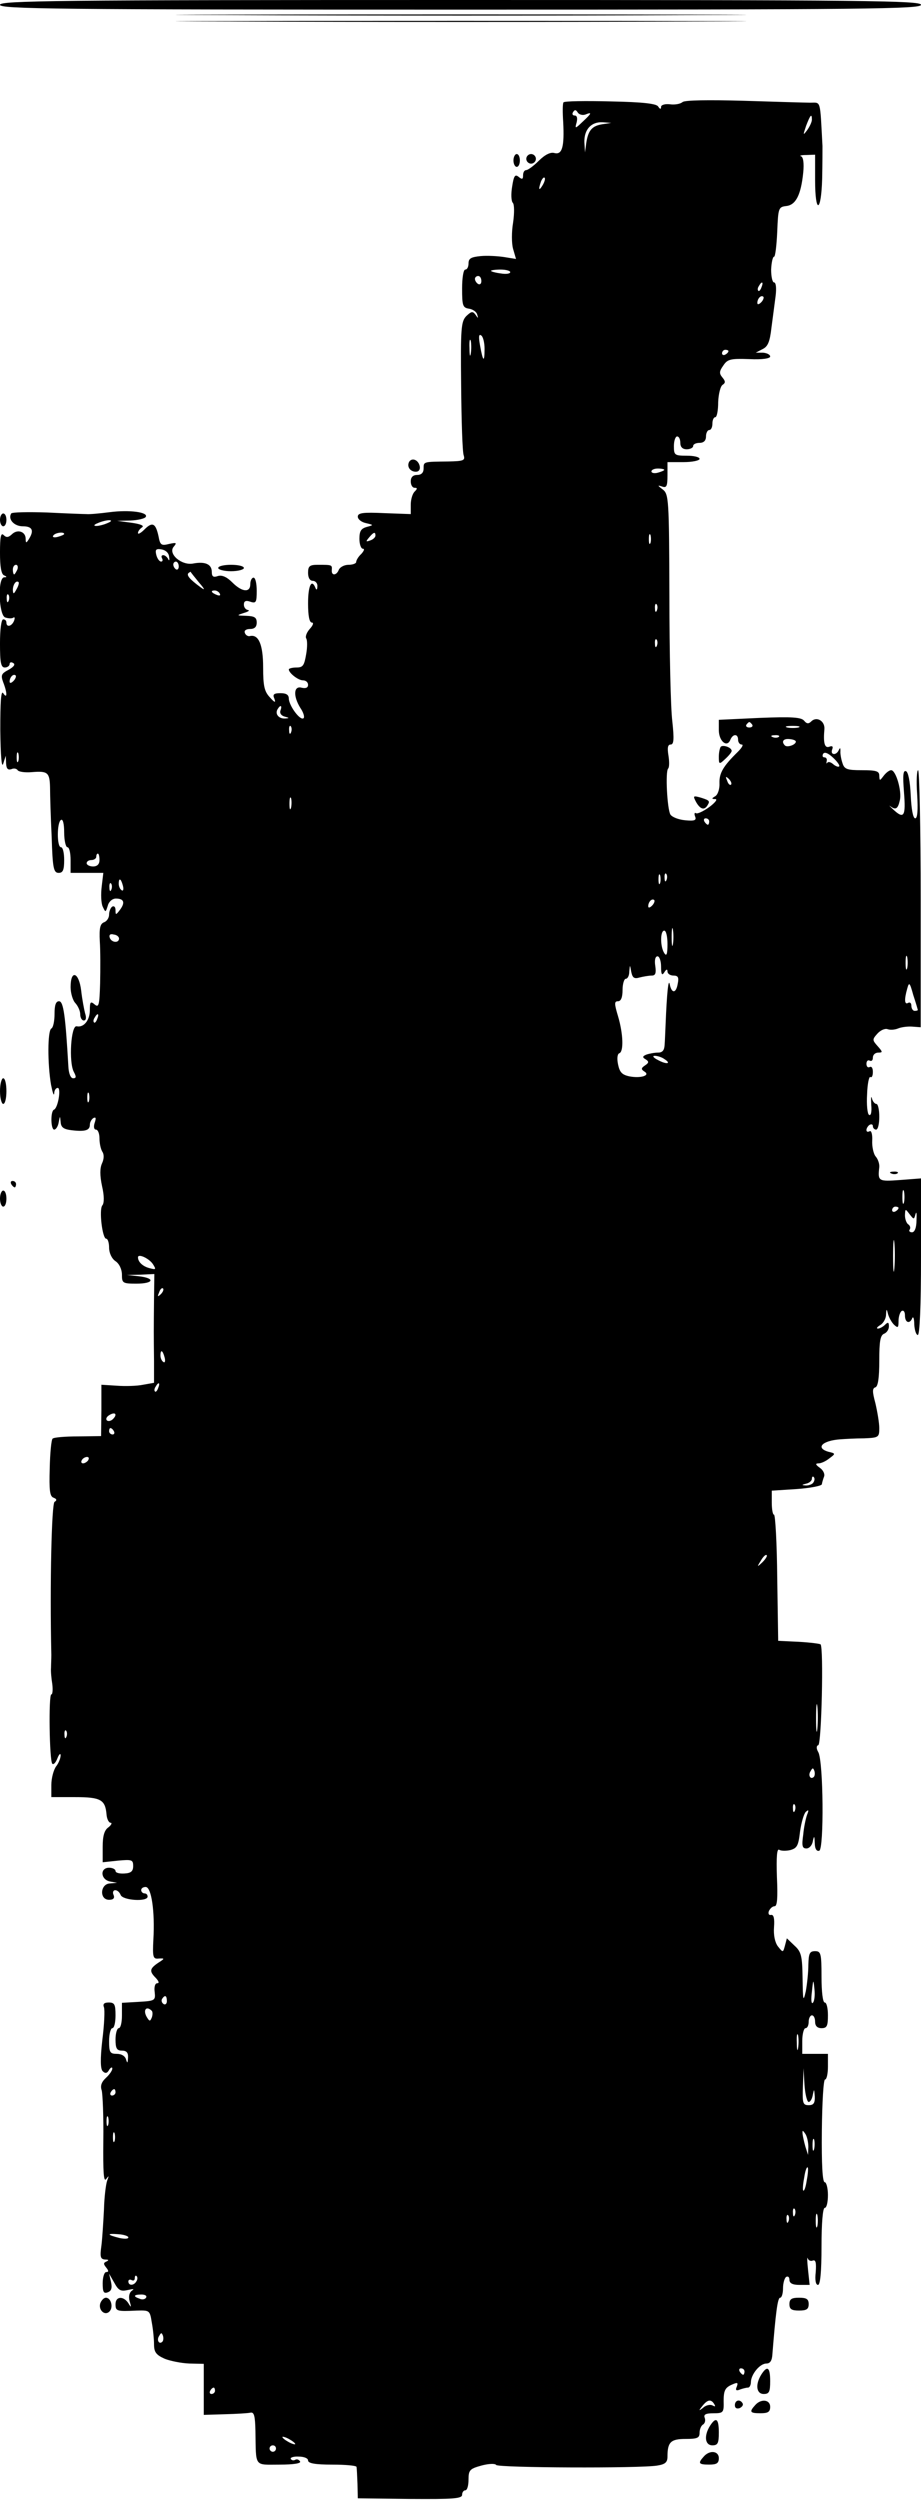 <?xml version="1.0" standalone="no"?>
<!DOCTYPE svg PUBLIC "-//W3C//DTD SVG 20010904//EN"
 "http://www.w3.org/TR/2001/REC-SVG-20010904/DTD/svg10.dtd">
<svg version="1.0" xmlns="http://www.w3.org/2000/svg"
 width="287pt" height="779pt" viewBox="0 0 287 779"
 preserveAspectRatio="xMidYMid meet">
<g transform="translate(0,779) scale(0.1,-0.1)"
fill="#000000" stroke="none">
<path d="M0 7775 c0 -13 166 -15 1435 -15 1269 0 1435 2 1435 15 0 13 -166 15
-1435 15 -1269 0 -1435 -2 -1435 -15z"/>
<path d="M718 7743 c398 -2 1046 -2 1440 0 394 1 69 2 -723 2 -792 0 -1115 -1
-717 -2z"/>
<path d="M718 7723 c398 -2 1046 -2 1440 0 394 1 69 2 -723 2 -792 0 -1115 -1
-717 -2z"/>
<path d="M1756 7471 c-3 -4 -3 -31 -1 -61 4 -77 -3 -103 -27 -97 -12 4 -30 -5
-49 -24 -16 -16 -34 -29 -39 -29 -6 0 -10 -7 -10 -16 0 -13 -3 -14 -14 -5 -11
9 -15 3 -20 -30 -4 -23 -3 -46 2 -51 5 -5 5 -32 1 -61 -5 -29 -5 -66 0 -83 l9
-31 -37 6 c-20 3 -53 5 -73 3 -30 -3 -38 -7 -38 -23 0 -10 -4 -19 -10 -19 -6
0 -10 -26 -10 -59 0 -54 2 -60 22 -63 12 -2 23 -10 25 -18 4 -13 3 -13 -5 -1
-9 12 -13 11 -29 -4 -16 -17 -18 -36 -16 -217 1 -109 4 -207 8 -217 5 -16 -1
-18 -47 -19 -79 -1 -78 0 -78 -22 0 -13 -7 -20 -20 -20 -13 0 -20 -7 -20 -20
0 -11 5 -20 12 -20 9 0 9 -3 0 -12 -7 -7 -12 -25 -12 -41 l0 -29 -82 3 c-67 3
-83 1 -83 -11 0 -8 11 -17 25 -20 25 -6 25 -6 3 -12 -18 -5 -23 -13 -23 -37 0
-17 5 -31 11 -31 6 0 3 -7 -5 -16 -9 -8 -16 -20 -16 -25 0 -5 -11 -9 -24 -9
-13 0 -26 -7 -30 -15 -7 -19 -24 -20 -22 -1 1 16 1 16 -44 16 -25 0 -30 -4
-30 -25 0 -16 6 -25 15 -25 8 0 15 -8 14 -17 0 -11 -3 -13 -6 -5 -12 30 -23 7
-23 -48 0 -39 4 -60 12 -60 6 0 4 -8 -6 -19 -10 -11 -15 -24 -12 -30 4 -5 4
-28 0 -50 -6 -35 -10 -41 -30 -41 -13 0 -24 -3 -24 -6 0 -11 29 -34 44 -34 9
0 16 -6 16 -14 0 -9 -7 -12 -20 -9 -25 7 -27 -26 -4 -63 9 -13 14 -28 10 -32
-10 -9 -45 38 -46 61 0 12 -8 17 -26 17 -21 0 -25 -4 -19 -17 5 -14 1 -13 -14
4 -17 18 -21 35 -21 93 0 71 -14 104 -41 98 -6 -2 -14 3 -16 10 -3 7 4 12 16
12 14 0 21 6 21 20 0 16 -7 20 -32 21 -31 1 -32 1 -8 9 14 4 19 8 13 9 -7 1
-13 8 -13 17 0 11 6 14 20 9 18 -6 20 -2 20 34 0 23 -4 41 -10 41 -5 0 -10 -9
-10 -20 0 -28 -26 -25 -56 5 -17 17 -32 24 -45 20 -14 -5 -19 -2 -19 13 0 24
-21 33 -58 26 -36 -7 -79 30 -61 52 11 13 9 14 -14 9 -24 -6 -28 -4 -33 24 -9
41 -19 46 -44 21 -11 -11 -20 -16 -20 -11 0 6 6 13 13 18 7 5 -5 10 -33 14
l-45 6 42 1 c23 1 44 6 47 11 10 15 -51 23 -112 15 -31 -4 -64 -7 -72 -6 -8 0
-63 2 -123 5 -59 2 -110 1 -112 -3 -11 -18 9 -40 36 -40 30 0 36 -13 19 -40
-8 -13 -10 -13 -10 1 0 23 -26 31 -43 14 -11 -10 -17 -11 -26 -2 -8 8 -11 -6
-11 -55 0 -44 4 -68 13 -71 9 -4 9 -6 0 -6 -21 -1 -17 -117 3 -125 9 -3 20 -4
25 -1 5 4 6 -1 3 -9 -7 -18 -24 -22 -24 -6 0 6 -4 10 -10 10 -6 0 -10 -32 -10
-75 0 -60 3 -75 15 -75 8 0 15 5 15 11 0 5 5 7 11 3 8 -4 2 -12 -14 -21 -23
-12 -25 -17 -17 -39 13 -33 13 -54 0 -34 -7 10 -9 -28 -9 -115 1 -80 4 -120 9
-105 l8 25 1 -24 c1 -16 5 -21 16 -18 8 4 17 2 20 -3 3 -5 23 -8 45 -6 49 4
55 -1 56 -49 0 -22 2 -91 5 -152 3 -99 6 -113 22 -113 13 0 17 9 17 40 0 22
-4 40 -10 40 -13 0 -13 77 0 85 6 4 10 -12 10 -39 0 -25 5 -46 10 -46 6 0 10
-18 10 -40 l0 -40 51 0 51 0 -5 -42 c-3 -24 -2 -52 3 -63 9 -19 9 -19 16 3 3
12 14 22 25 22 25 0 30 -12 13 -35 -13 -17 -14 -17 -14 -1 0 9 -4 14 -10 11
-5 -3 -10 -14 -10 -25 0 -10 -7 -21 -16 -24 -12 -5 -15 -18 -13 -59 2 -28 2
-87 1 -131 -2 -68 -4 -77 -17 -66 -13 11 -15 8 -15 -18 0 -31 -19 -55 -41 -50
-18 4 -25 -112 -9 -142 8 -15 8 -20 -2 -20 -8 0 -14 15 -15 38 -9 156 -15 202
-29 202 -10 0 -14 -12 -14 -39 0 -22 -4 -43 -10 -46 -12 -7 -12 -110 -1 -175
5 -25 9 -37 10 -27 0 9 5 17 11 17 11 0 1 -63 -12 -68 -11 -5 -10 -62 1 -62 5
0 12 10 14 23 4 21 4 21 6 1 1 -17 9 -23 35 -26 42 -5 56 0 56 17 0 8 5 17 11
21 8 4 9 0 4 -15 -4 -12 -2 -21 4 -21 6 0 11 -12 11 -27 0 -16 4 -34 9 -42 6
-9 5 -23 -1 -36 -7 -15 -7 -38 0 -71 7 -30 7 -53 1 -60 -11 -13 0 -104 12
-104 5 0 9 -13 9 -28 0 -16 8 -34 20 -42 12 -8 20 -26 20 -42 0 -26 2 -28 45
-28 54 0 60 17 8 23 l-38 4 43 1 43 2 -1 -77 c-1 -96 -1 -111 0 -195 l0 -67
-34 -6 c-19 -4 -56 -5 -82 -3 l-48 3 0 -80 -1 -80 -72 -1 c-40 0 -76 -3 -79
-7 -4 -3 -8 -45 -9 -92 -2 -69 0 -88 12 -92 10 -4 11 -8 3 -13 -9 -5 -15 -254
-10 -477 0 -13 -1 -31 -1 -40 -1 -10 1 -33 4 -51 2 -17 1 -32 -3 -32 -9 0 -6
-207 3 -216 4 -4 11 4 16 17 5 13 10 17 10 9 0 -8 -6 -24 -14 -34 -8 -11 -15
-37 -15 -58 l0 -38 74 0 c80 0 94 -8 98 -54 1 -14 7 -26 13 -26 5 0 2 -7 -7
-14 -13 -9 -18 -27 -18 -61 l0 -48 47 5 c44 4 48 3 48 -17 0 -16 -7 -22 -27
-23 -16 -1 -28 2 -28 8 0 5 -9 10 -20 10 -29 0 -27 -37 3 -43 l22 -4 -22 -2
c-31 -1 -34 -51 -3 -51 13 0 18 5 14 15 -4 8 -1 15 5 15 7 0 14 -7 17 -15 7
-17 84 -22 84 -5 0 6 -4 10 -10 10 -5 0 -10 5 -10 10 0 6 6 10 14 10 18 0 29
-77 24 -163 -3 -57 -1 -62 17 -60 19 1 19 0 -3 -14 -26 -18 -27 -26 -6 -47 9
-10 11 -16 4 -16 -7 0 -10 -12 -8 -27 3 -27 1 -28 -50 -31 l-52 -3 0 -40 c0
-21 -4 -39 -10 -39 -5 0 -10 -16 -10 -35 0 -28 4 -35 20 -35 14 0 20 -6 19
-22 -1 -17 -2 -19 -6 -6 -3 11 -14 18 -29 18 -21 0 -24 4 -24 40 0 22 5 40 10
40 6 0 10 18 10 40 0 34 -3 40 -21 40 -15 0 -19 -5 -15 -15 3 -8 1 -54 -5
-101 -7 -61 -6 -91 1 -98 8 -8 14 -7 20 4 5 8 10 10 10 4 0 -6 -9 -19 -20 -29
-14 -13 -18 -25 -13 -39 3 -12 6 -82 5 -156 -1 -100 1 -131 9 -120 9 12 9 11
3 -5 -4 -11 -9 -51 -10 -90 -2 -38 -5 -89 -8 -113 -5 -35 -3 -42 12 -43 11 0
12 -2 4 -6 -10 -4 -10 -8 -1 -19 8 -10 8 -14 0 -14 -6 0 -11 -16 -11 -35 0
-27 3 -33 16 -28 11 4 14 13 10 32 l-6 26 16 -28 c13 -24 20 -28 42 -23 18 4
22 4 13 -2 -8 -6 -11 -18 -7 -33 6 -20 5 -21 -4 -6 -15 23 -40 22 -40 -3 0
-22 4 -23 66 -20 40 1 41 1 47 -37 4 -21 7 -52 7 -68 0 -24 6 -33 33 -45 17
-7 52 -14 77 -15 l45 -1 0 -79 0 -80 66 2 c36 1 72 3 80 5 11 2 14 -11 15 -57
2 -115 -5 -105 75 -105 45 0 68 4 64 10 -4 6 -10 8 -15 5 -5 -3 -11 -2 -14 3
-2 4 9 8 25 7 16 0 29 -5 29 -12 0 -9 22 -13 75 -13 41 0 75 -3 76 -7 1 -5 2
-28 3 -53 l1 -45 163 -2 c135 -1 162 1 162 13 0 8 5 14 10 14 6 0 10 15 10 33
0 30 4 34 40 44 22 6 43 7 46 2 5 -9 447 -11 502 -2 25 4 32 10 32 28 0 45 10
55 56 55 37 0 44 3 44 19 0 11 5 23 11 26 6 4 8 13 5 21 -4 10 3 14 27 14 31
0 33 2 32 38 0 31 4 41 23 50 20 9 23 9 18 -5 -5 -11 -2 -14 10 -9 8 3 20 6
25 6 5 0 9 8 9 18 1 24 28 57 48 57 12 0 18 9 19 30 10 125 16 175 24 175 5 0
9 13 9 29 0 17 5 33 10 36 6 3 10 -1 10 -9 0 -11 10 -16 31 -16 l32 0 -5 47
c-3 27 -3 43 -1 36 2 -7 10 -10 16 -7 9 3 11 -7 9 -36 -3 -25 0 -40 7 -40 7 0
11 39 11 120 0 73 4 120 10 120 6 0 10 18 10 40 0 22 -5 40 -10 40 -7 0 -10
56 -9 160 1 88 5 160 10 160 5 0 9 18 9 40 l0 40 -40 0 -40 0 0 40 c0 22 5 40
10 40 6 0 10 9 10 20 0 11 5 20 10 20 6 0 10 -9 10 -20 0 -13 7 -20 20 -20 17
0 20 7 20 40 0 22 -4 40 -10 40 -6 0 -10 33 -10 80 0 73 -2 80 -20 80 -17 0
-20 -7 -21 -42 0 -24 -4 -61 -8 -83 -8 -35 -9 -30 -10 40 -1 70 -4 83 -25 102
l-24 23 -6 -23 c-6 -22 -6 -22 -22 -2 -9 12 -14 35 -12 60 2 27 -1 39 -9 38
-7 -2 -10 4 -7 12 4 8 11 15 18 15 8 0 10 27 7 91 -2 63 0 89 7 85 6 -4 22 -4
35 -1 21 6 25 14 30 57 4 29 12 56 18 62 9 8 10 6 4 -9 -4 -11 -10 -39 -12
-62 -5 -35 -3 -43 10 -43 9 0 18 10 20 23 4 18 5 17 6 -6 0 -18 6 -27 14 -24
15 5 13 278 -3 307 -7 12 -6 20 0 22 10 3 17 305 7 314 -2 2 -33 6 -68 8 l-64
3 -3 196 c-1 109 -6 197 -10 197 -4 0 -7 17 -7 38 l0 37 78 5 c42 3 78 10 78
15 1 6 4 16 7 24 3 8 -3 20 -13 27 -14 10 -15 14 -4 14 8 0 23 7 34 16 19 14
19 15 -3 20 -42 12 -20 35 37 39 14 1 47 3 74 3 45 2 47 3 47 32 0 16 -6 51
-12 77 -10 37 -10 47 0 50 8 3 12 29 12 83 0 60 3 79 15 84 8 3 15 13 15 23 0
13 -3 14 -12 5 -7 -7 -17 -12 -22 -12 -6 0 -3 5 7 11 9 5 18 20 18 32 1 19 2
20 6 3 3 -11 11 -26 19 -34 12 -11 14 -10 14 12 0 14 5 28 10 31 6 3 10 -3 10
-14 0 -23 15 -28 23 -8 3 6 6 -3 6 -20 1 -18 6 -33 11 -33 6 0 10 88 10 244
l0 244 -65 -5 c-68 -5 -70 -4 -65 40 1 10 -4 25 -11 33 -7 8 -12 31 -11 50 1
20 -3 32 -8 29 -6 -3 -10 -2 -10 4 0 5 5 13 10 16 6 3 10 1 10 -4 0 -6 5 -11
10 -11 6 0 10 18 10 40 0 22 -4 40 -9 40 -5 0 -12 8 -14 18 -3 9 -3 0 -2 -21
2 -22 -1 -35 -7 -31 -5 3 -8 32 -6 64 1 32 6 56 10 54 5 -3 8 4 8 16 0 12 -4
18 -10 15 -5 -3 -10 1 -10 10 0 9 5 13 10 10 6 -3 10 1 10 9 0 9 7 16 17 16
14 0 14 2 -2 20 -17 19 -17 21 -1 39 10 11 24 17 32 14 8 -3 22 -2 32 2 9 4
29 7 44 6 l27 -2 0 400 c0 221 -4 401 -8 401 -4 0 -6 -34 -3 -75 3 -50 1 -75
-6 -75 -7 0 -12 29 -14 72 -2 44 -8 73 -15 75 -9 3 -10 -14 -6 -66 6 -75 0
-85 -34 -53 -10 9 -14 14 -9 10 17 -13 24 -9 30 18 7 28 -12 94 -27 94 -6 0
-16 -8 -23 -17 -13 -17 -13 -17 -14 0 0 14 -9 17 -54 17 -47 0 -55 3 -61 23
-4 12 -7 29 -6 37 0 10 -1 11 -5 3 -8 -18 -27 -16 -21 1 4 10 1 13 -9 9 -14
-5 -19 11 -15 55 2 25 -24 41 -41 24 -8 -8 -14 -8 -22 2 -9 11 -38 13 -138 9
l-128 -6 0 -32 c0 -35 26 -56 36 -30 8 19 24 19 24 0 0 -8 5 -15 11 -15 7 0 1
-10 -12 -23 -45 -44 -58 -66 -57 -97 1 -18 -5 -36 -13 -41 -12 -7 -12 -9 0 -9
8 0 0 -11 -19 -25 -18 -13 -37 -22 -41 -19 -5 3 -6 -2 -3 -10 5 -12 -1 -15
-31 -12 -21 2 -41 10 -46 18 -10 18 -16 134 -7 143 4 4 4 22 1 41 -4 24 -2 34
7 34 10 0 11 17 5 73 -5 39 -9 215 -9 389 -1 305 -2 318 -21 333 -16 12 -17
14 -2 9 14 -5 17 0 17 35 l0 41 50 0 c28 0 50 5 50 10 0 6 -18 10 -40 10 -38
0 -40 2 -40 30 0 17 5 30 10 30 6 0 10 -9 10 -20 0 -13 7 -20 20 -20 11 0 20
5 20 10 0 6 9 10 20 10 13 0 20 7 20 20 0 11 5 20 10 20 6 0 10 9 10 20 0 11
4 20 9 20 5 0 9 21 9 47 1 25 7 50 14 54 9 6 9 11 -1 23 -10 12 -10 19 3 37
13 20 23 22 81 20 41 -2 65 2 65 8 0 6 -10 11 -22 12 l-23 0 21 11 c17 8 23
23 28 67 4 31 10 75 13 99 3 25 1 42 -5 42 -5 0 -9 18 -9 40 1 22 5 40 9 40 4
0 8 35 10 78 3 74 4 77 28 80 30 3 46 35 53 104 3 30 0 49 -7 51 -6 2 1 4 17
4 l27 1 0 -79 c0 -107 19 -103 22 4 1 45 1 91 1 102 -8 147 -4 135 -38 135
-16 0 -110 3 -208 6 -109 3 -183 2 -190 -4 -7 -6 -24 -9 -39 -7 -16 2 -28 -2
-28 -8 0 -8 -3 -8 -9 1 -5 9 -47 14 -149 16 -78 2 -144 1 -146 -3z m68 -38
c22 9 20 4 -8 -22 -24 -23 -25 -23 -19 -2 3 13 1 21 -6 21 -7 0 -9 5 -5 11 5
8 9 7 14 -1 4 -7 15 -10 24 -7z m706 -16 c0 -7 -7 -22 -15 -33 -13 -17 -13
-16 -3 14 13 34 18 40 18 19z m-652 -14 c-33 -5 -45 -19 -51 -58 l-4 -30 -2
32 c-1 39 21 64 57 62 l27 -2 -27 -4z m-187 -190 c-12 -20 -14 -14 -5 12 4 9
9 14 11 11 3 -2 0 -13 -6 -23z m-101 -271 c0 -5 -13 -7 -30 -4 -16 2 -30 6
-30 8 0 2 14 4 30 4 17 0 30 -4 30 -8z m-90 -28 c0 -8 -4 -12 -10 -9 -5 3 -10
10 -10 16 0 5 5 9 10 9 6 0 10 -7 10 -16z m873 -19 c-3 -9 -8 -14 -10 -11 -3
3 -2 9 2 15 9 16 15 13 8 -4z m-1 -47 c-7 -7 -12 -8 -12 -2 0 14 12 26 19 19
2 -3 -1 -11 -7 -17z m-862 -145 c0 -44 -5 -41 -14 10 -5 27 -4 37 3 32 6 -3
11 -22 11 -42z m-43 -15 c-2 -13 -4 -5 -4 17 -1 22 1 32 4 23 2 -10 2 -28 0
-40z m803 8 c0 -3 -4 -8 -10 -11 -5 -3 -10 -1 -10 4 0 6 5 11 10 11 6 0 10 -2
10 -4z m-200 -370 c0 -2 -9 -6 -20 -9 -11 -3 -20 -1 -20 4 0 5 9 9 20 9 11 0
20 -2 20 -4z m-1735 -166 c-11 -5 -27 -9 -35 -9 -9 0 -8 4 5 9 11 5 27 9 35 9
9 0 8 -4 -5 -9z m-135 -34 c0 -2 -9 -6 -20 -9 -11 -3 -18 -1 -14 4 5 9 34 13
34 5z m970 -5 c0 -5 -7 -12 -16 -15 -14 -5 -15 -4 -4 9 14 17 20 19 20 6z
m857 -23 c-3 -7 -5 -2 -5 12 0 14 2 19 5 13 2 -7 2 -19 0 -25z m-1500 -43 c2
-11 0 -14 -3 -7 -3 6 -10 12 -15 12 -6 0 -7 -4 -4 -10 3 -5 2 -10 -3 -10 -5 0
-12 9 -15 21 -4 16 -1 20 16 17 13 -2 23 -11 24 -23z m30 -30 c0 -8 -4 -12 -9
-9 -4 3 -8 9 -8 15 0 5 4 9 8 9 5 0 9 -7 9 -15z m-503 -10 c-4 -8 -8 -15 -10
-15 -2 0 -4 7 -4 15 0 8 4 15 10 15 5 0 7 -7 4 -15z m566 -40 c19 -22 20 -26
5 -15 -34 25 -44 37 -38 44 4 3 7 5 7 4 1 -2 12 -16 26 -33z m-569 -22 c-8
-15 -10 -15 -11 -2 0 17 10 32 18 25 2 -3 -1 -13 -7 -23z m634 -13 c3 -6 -1
-7 -9 -4 -18 7 -21 14 -7 14 6 0 13 -4 16 -10z m-658 -22 c-3 -8 -6 -5 -6 6
-1 11 2 17 5 13 3 -3 4 -12 1 -19z m2020 -30 c-3 -8 -6 -5 -6 6 -1 11 2 17 5
13 3 -3 4 -12 1 -19z m0 -110 c-3 -8 -6 -5 -6 6 -1 11 2 17 5 13 3 -3 4 -12 1
-19z m-2005 -110 c-7 -7 -12 -8 -12 -2 0 14 12 26 19 19 2 -3 -1 -11 -7 -17z
m832 -92 c-3 -8 2 -16 13 -19 15 -4 16 -5 1 -6 -19 -1 -32 14 -23 29 9 15 15
12 9 -4z m1470 -44 c3 -5 -1 -9 -9 -9 -8 0 -12 4 -9 9 3 4 7 8 9 8 2 0 6 -4 9
-8z m-1437 -24 c-3 -8 -6 -5 -6 6 -1 11 2 17 5 13 3 -3 4 -12 1 -19z m1581 15
c-10 -2 -26 -2 -35 0 -10 3 -2 5 17 5 19 0 27 -2 18 -5z m-61 -29 c-3 -3 -12
-4 -19 -1 -8 3 -5 6 6 6 11 1 17 -2 13 -5z m53 -15 c0 -10 -27 -19 -34 -12
-12 12 -5 22 14 20 11 -1 20 -4 20 -8z m-2423 -61 c-3 -7 -5 -2 -5 12 0 14 2
19 5 13 2 -7 2 -19 0 -25z m2558 -16 c-2 -3 -11 0 -19 7 -8 7 -16 8 -18 4 -3
-4 -3 -2 -2 5 2 6 -1 12 -7 12 -6 0 -7 5 -4 11 5 7 16 2 31 -12 13 -12 22 -25
19 -27z m-337 -57 c-3 -3 -9 2 -12 12 -6 14 -5 15 5 6 7 -7 10 -15 7 -18z
m-1371 -72 c-3 -10 -5 -4 -5 12 0 17 2 24 5 18 2 -7 2 -21 0 -30z m1303 -43
c0 -5 -2 -10 -4 -10 -3 0 -8 5 -11 10 -3 6 -1 10 4 10 6 0 11 -4 11 -10z
m-1900 -120 c0 -13 -7 -20 -20 -20 -11 0 -20 5 -20 10 0 6 7 10 15 10 8 0 15
5 15 10 0 6 2 10 5 10 3 0 5 -9 5 -20z m1747 -72 c-3 -7 -5 -2 -5 12 0 14 2
19 5 13 2 -7 2 -19 0 -25z m20 10 c-3 -8 -6 -5 -6 6 -1 11 2 17 5 13 3 -3 4
-12 1 -19z m-1694 -18 c3 -11 1 -18 -4 -14 -5 3 -9 12 -9 20 0 20 7 17 13 -6z
m-36 -12 c-3 -8 -6 -5 -6 6 -1 11 2 17 5 13 3 -3 4 -12 1 -19z m1685 -50 c-7
-7 -12 -8 -12 -2 0 14 12 26 19 19 2 -3 -1 -11 -7 -17z m65 -120 c-2 -13 -4
-3 -4 22 0 25 2 35 4 23 2 -13 2 -33 0 -45z m-17 0 c0 -32 -3 -39 -10 -28 -13
20 -13 70 0 70 6 0 10 -19 10 -42z m-1709 17 c-1 -15 -24 -12 -29 3 -3 9 2 13
12 10 10 -1 17 -7 17 -13z m2456 -92 c-3 -10 -5 -2 -5 17 0 19 2 27 5 18 2
-10 2 -26 0 -35z m-767 5 c0 -25 3 -29 10 -18 6 10 10 11 10 3 0 -7 8 -13 19
-13 14 0 17 -6 13 -25 -5 -31 -19 -32 -25 -2 -4 20 -9 -27 -13 -128 -1 -22 -2
-50 -3 -62 -1 -16 -7 -23 -20 -23 -11 0 -27 -3 -36 -6 -13 -5 -14 -9 -3 -15
11 -7 10 -11 -2 -19 -12 -8 -13 -12 -2 -19 20 -12 -11 -22 -47 -15 -23 5 -30
13 -35 37 -4 19 -2 33 4 35 14 5 12 61 -4 115 -12 40 -12 47 0 47 9 0 14 12
14 35 0 19 5 35 10 35 6 0 11 10 11 23 2 22 2 22 6 -1 4 -19 9 -23 26 -18 12
3 29 6 38 6 12 0 14 8 11 30 -3 18 0 30 7 30 6 0 11 -15 11 -32z m800 -135 c0
-2 -4 -3 -10 -3 -5 0 -10 7 -10 16 0 8 -4 12 -10 9 -11 -7 -13 9 -3 44 6 22 8
20 19 -20 8 -24 14 -45 14 -46z m-2557 -28 c-3 -9 -8 -14 -10 -11 -3 3 -2 9 2
15 9 16 15 13 8 -4z m1767 -125 c24 -15 7 -18 -20 -3 -14 7 -18 13 -10 13 8 0
22 -4 30 -10z m-1793 -132 c-3 -7 -5 -2 -5 12 0 14 2 19 5 13 2 -7 2 -19 0
-25z m2540 -315 c-3 -10 -5 -2 -5 17 0 19 2 27 5 18 2 -10 2 -26 0 -35z m-17
-17 c0 -3 -4 -8 -10 -11 -5 -3 -10 -1 -10 4 0 6 5 11 10 11 6 0 10 -2 10 -4z
m53 -19 c3 10 4 1 3 -19 0 -24 -6 -38 -14 -38 -7 0 -11 4 -7 9 3 5 1 12 -5 16
-5 3 -10 16 -10 28 1 21 1 21 14 4 14 -18 14 -18 19 0z m-66 -169 c-2 -24 -4
-7 -4 37 0 44 2 63 4 43 2 -21 2 -57 0 -80z m-2310 12 c10 -16 9 -17 -10 -12
-21 5 -37 19 -37 34 0 13 36 -4 47 -22z m24 -93 c-10 -9 -11 -8 -5 6 3 10 9
15 12 12 3 -3 0 -11 -7 -18z m12 -197 c3 -11 1 -18 -4 -14 -5 3 -9 12 -9 20 0
20 7 17 13 -6z m-20 -95 c-3 -9 -8 -14 -10 -11 -3 3 -2 9 2 15 9 16 15 13 8
-4z m-141 -97 c-6 -6 -15 -8 -19 -4 -4 4 -1 11 7 16 19 12 27 3 12 -12z m3
-38 c3 -5 1 -10 -4 -10 -6 0 -11 5 -11 10 0 6 2 10 4 10 3 0 8 -4 11 -10z
m-80 -90 c-3 -5 -11 -10 -16 -10 -6 0 -7 5 -4 10 3 6 11 10 16 10 6 0 7 -4 4
-10z m2260 -69 c-3 -6 -14 -10 -23 -10 -15 1 -15 2 1 6 9 2 17 9 17 15 0 6 3
9 6 5 3 -3 3 -10 -1 -16z m-159 -249 c-17 -16 -18 -16 -5 5 7 12 15 20 18 17
3 -2 -3 -12 -13 -22z m171 -519 c-2 -21 -4 -6 -4 32 0 39 2 55 4 38 2 -18 2
-50 0 -70z m-2340 -25 c-3 -8 -6 -5 -6 6 -1 11 2 17 5 13 3 -3 4 -12 1 -19z
m2329 -125 c-10 -10 -19 5 -10 18 6 11 8 11 12 0 2 -7 1 -15 -2 -18z m-59
-105 c-3 -8 -6 -5 -6 6 -1 11 2 17 5 13 3 -3 4 -12 1 -19z m56 -599 c-5 -5 -6
11 -3 34 4 41 5 41 8 8 2 -18 0 -37 -5 -42z m-2013 5 c0 -8 -5 -12 -10 -9 -6
4 -8 11 -5 16 9 14 15 11 15 -7z m-47 -30 c3 -3 3 -13 0 -21 -5 -12 -7 -12
-14 -1 -15 23 -4 40 14 22z m2014 -116 c-2 -13 -4 -5 -4 17 -1 22 1 32 4 23 2
-10 2 -28 0 -40z m33 -168 c5 0 11 10 13 23 4 19 4 18 6 -5 1 -22 -4 -28 -19
-28 -18 0 -20 6 -18 58 l2 57 3 -52 c2 -29 8 -53 13 -53z m-2160 30 c0 -5 -5
-10 -11 -10 -5 0 -7 5 -4 10 3 6 8 10 11 10 2 0 4 -4 4 -10z m-23 -102 c-3 -7
-5 -2 -5 12 0 14 2 19 5 13 2 -7 2 -19 0 -25z m20 -50 c-3 -7 -5 -2 -5 12 0
14 2 19 5 13 2 -7 2 -19 0 -25z m2162 -18 l-1 -25 -8 25 c-4 14 -8 32 -9 40
-1 13 0 13 9 0 5 -8 9 -26 9 -40z m18 -7 c-3 -10 -5 -4 -5 12 0 17 2 24 5 18
2 -7 2 -21 0 -30z m-23 -97 c-3 -21 -8 -35 -11 -32 -2 2 -1 20 3 40 3 21 8 35
11 32 2 -2 1 -20 -3 -40z m-37 -108 c-3 -8 -6 -5 -6 6 -1 11 2 17 5 13 3 -3 4
-12 1 -19z m70 -35 c-3 -10 -5 -2 -5 17 0 19 2 27 5 18 2 -10 2 -26 0 -35z
m-90 15 c-3 -8 -6 -5 -6 6 -1 11 2 17 5 13 3 -3 4 -12 1 -19z m-2057 -50 c0
-5 -12 -5 -27 -2 -40 10 -42 15 -5 12 18 -1 32 -6 32 -10z m25 -137 c-8 -14
-25 -14 -25 0 0 5 5 7 10 4 6 -3 10 -1 10 6 0 7 3 10 6 6 3 -3 3 -10 -1 -16z
m30 -51 c-3 -5 -12 -7 -20 -3 -21 7 -19 13 6 13 11 0 18 -4 14 -10z m51 -137
c-10 -10 -19 5 -10 18 6 11 8 11 12 0 2 -7 1 -15 -2 -18z m1814 -93 c0 -5 -2
-10 -4 -10 -3 0 -8 5 -11 10 -3 6 -1 10 4 10 6 0 11 -4 11 -10z m-1650 -60 c0
-5 -5 -10 -11 -10 -5 0 -7 5 -4 10 3 6 8 10 11 10 2 0 4 -4 4 -10z m1556 -42
c4 -7 3 -8 -5 -4 -6 4 -20 2 -29 -6 -15 -12 -16 -11 -3 5 16 20 27 22 37 5z
m-1306 -124 c0 -2 -9 0 -20 6 -11 6 -20 13 -20 16 0 2 9 0 20 -6 11 -6 20 -13
20 -16z m-60 -14 c0 -5 -4 -10 -10 -10 -5 0 -10 5 -10 10 0 6 5 10 10 10 6 0
10 -4 10 -10z"/>
<path d="M1600 7290 c0 -11 5 -20 10 -20 6 0 10 9 10 20 0 11 -4 20 -10 20 -5
0 -10 -9 -10 -20z"/>
<path d="M1640 7295 c0 -8 7 -15 15 -15 8 0 15 7 15 15 0 8 -7 15 -15 15 -8 0
-15 -7 -15 -15z"/>
<path d="M1275 6351 c-8 -15 3 -31 21 -31 9 0 14 7 12 17 -4 20 -24 28 -33 14z"/>
<path d="M0 6170 c0 -11 5 -20 10 -20 6 0 10 9 10 20 0 11 -4 20 -10 20 -5 0
-10 -9 -10 -20z"/>
<path d="M680 6020 c0 -5 18 -10 40 -10 22 0 40 5 40 10 0 6 -18 10 -40 10
-22 0 -40 -4 -40 -10z"/>
<path d="M2246 5463 c-3 -4 -6 -18 -6 -31 0 -24 1 -25 20 -7 11 10 20 21 20
25 0 11 -27 20 -34 13z"/>
<path d="M2169 5291 c13 -23 26 -27 36 -10 8 13 6 15 -23 24 -22 6 -23 5 -13
-14z"/>
<path d="M220 4714 c0 -19 7 -42 15 -50 8 -9 15 -24 15 -35 0 -10 5 -19 11
-19 7 0 9 8 4 23 -3 12 -9 43 -12 70 -7 58 -33 67 -33 11z"/>
<path d="M0 4390 c0 -22 5 -40 10 -40 6 0 10 18 10 40 0 22 -4 40 -10 40 -5 0
-10 -18 -10 -40z"/>
<path d="M2778 4133 c7 -3 16 -2 19 1 4 3 -2 6 -13 5 -11 0 -14 -3 -6 -6z"/>
<path d="M35 4100 c3 -5 8 -10 11 -10 2 0 4 5 4 10 0 6 -5 10 -11 10 -5 0 -7
-4 -4 -10z"/>
<path d="M0 4055 c0 -14 5 -25 10 -25 6 0 10 11 10 25 0 14 -4 25 -10 25 -5 0
-10 -11 -10 -25z"/>
<path d="M313 614 c-8 -21 13 -42 28 -27 13 13 5 43 -11 43 -6 0 -13 -7 -17
-16z"/>
<path d="M2460 610 c0 -16 7 -20 30 -20 23 0 30 4 30 20 0 16 -7 20 -30 20
-23 0 -30 -4 -30 -20z"/>
<path d="M2372 390 c-19 -31 -15 -60 8 -60 17 0 20 7 20 40 0 44 -9 50 -28 20z"/>
<path d="M2290 295 c0 -9 6 -12 15 -9 8 4 12 10 9 15 -8 14 -24 10 -24 -6z"/>
<path d="M2353 295 c-19 -21 -16 -25 17 -25 23 0 30 4 30 20 0 23 -29 26 -47
5z"/>
<path d="M2212 230 c-19 -31 -15 -60 8 -60 17 0 20 7 20 40 0 44 -9 50 -28 20z"/>
<path d="M2193 135 c-19 -21 -16 -25 17 -25 23 0 30 4 30 20 0 23 -29 26 -47
5z"/>
</g>
</svg>
